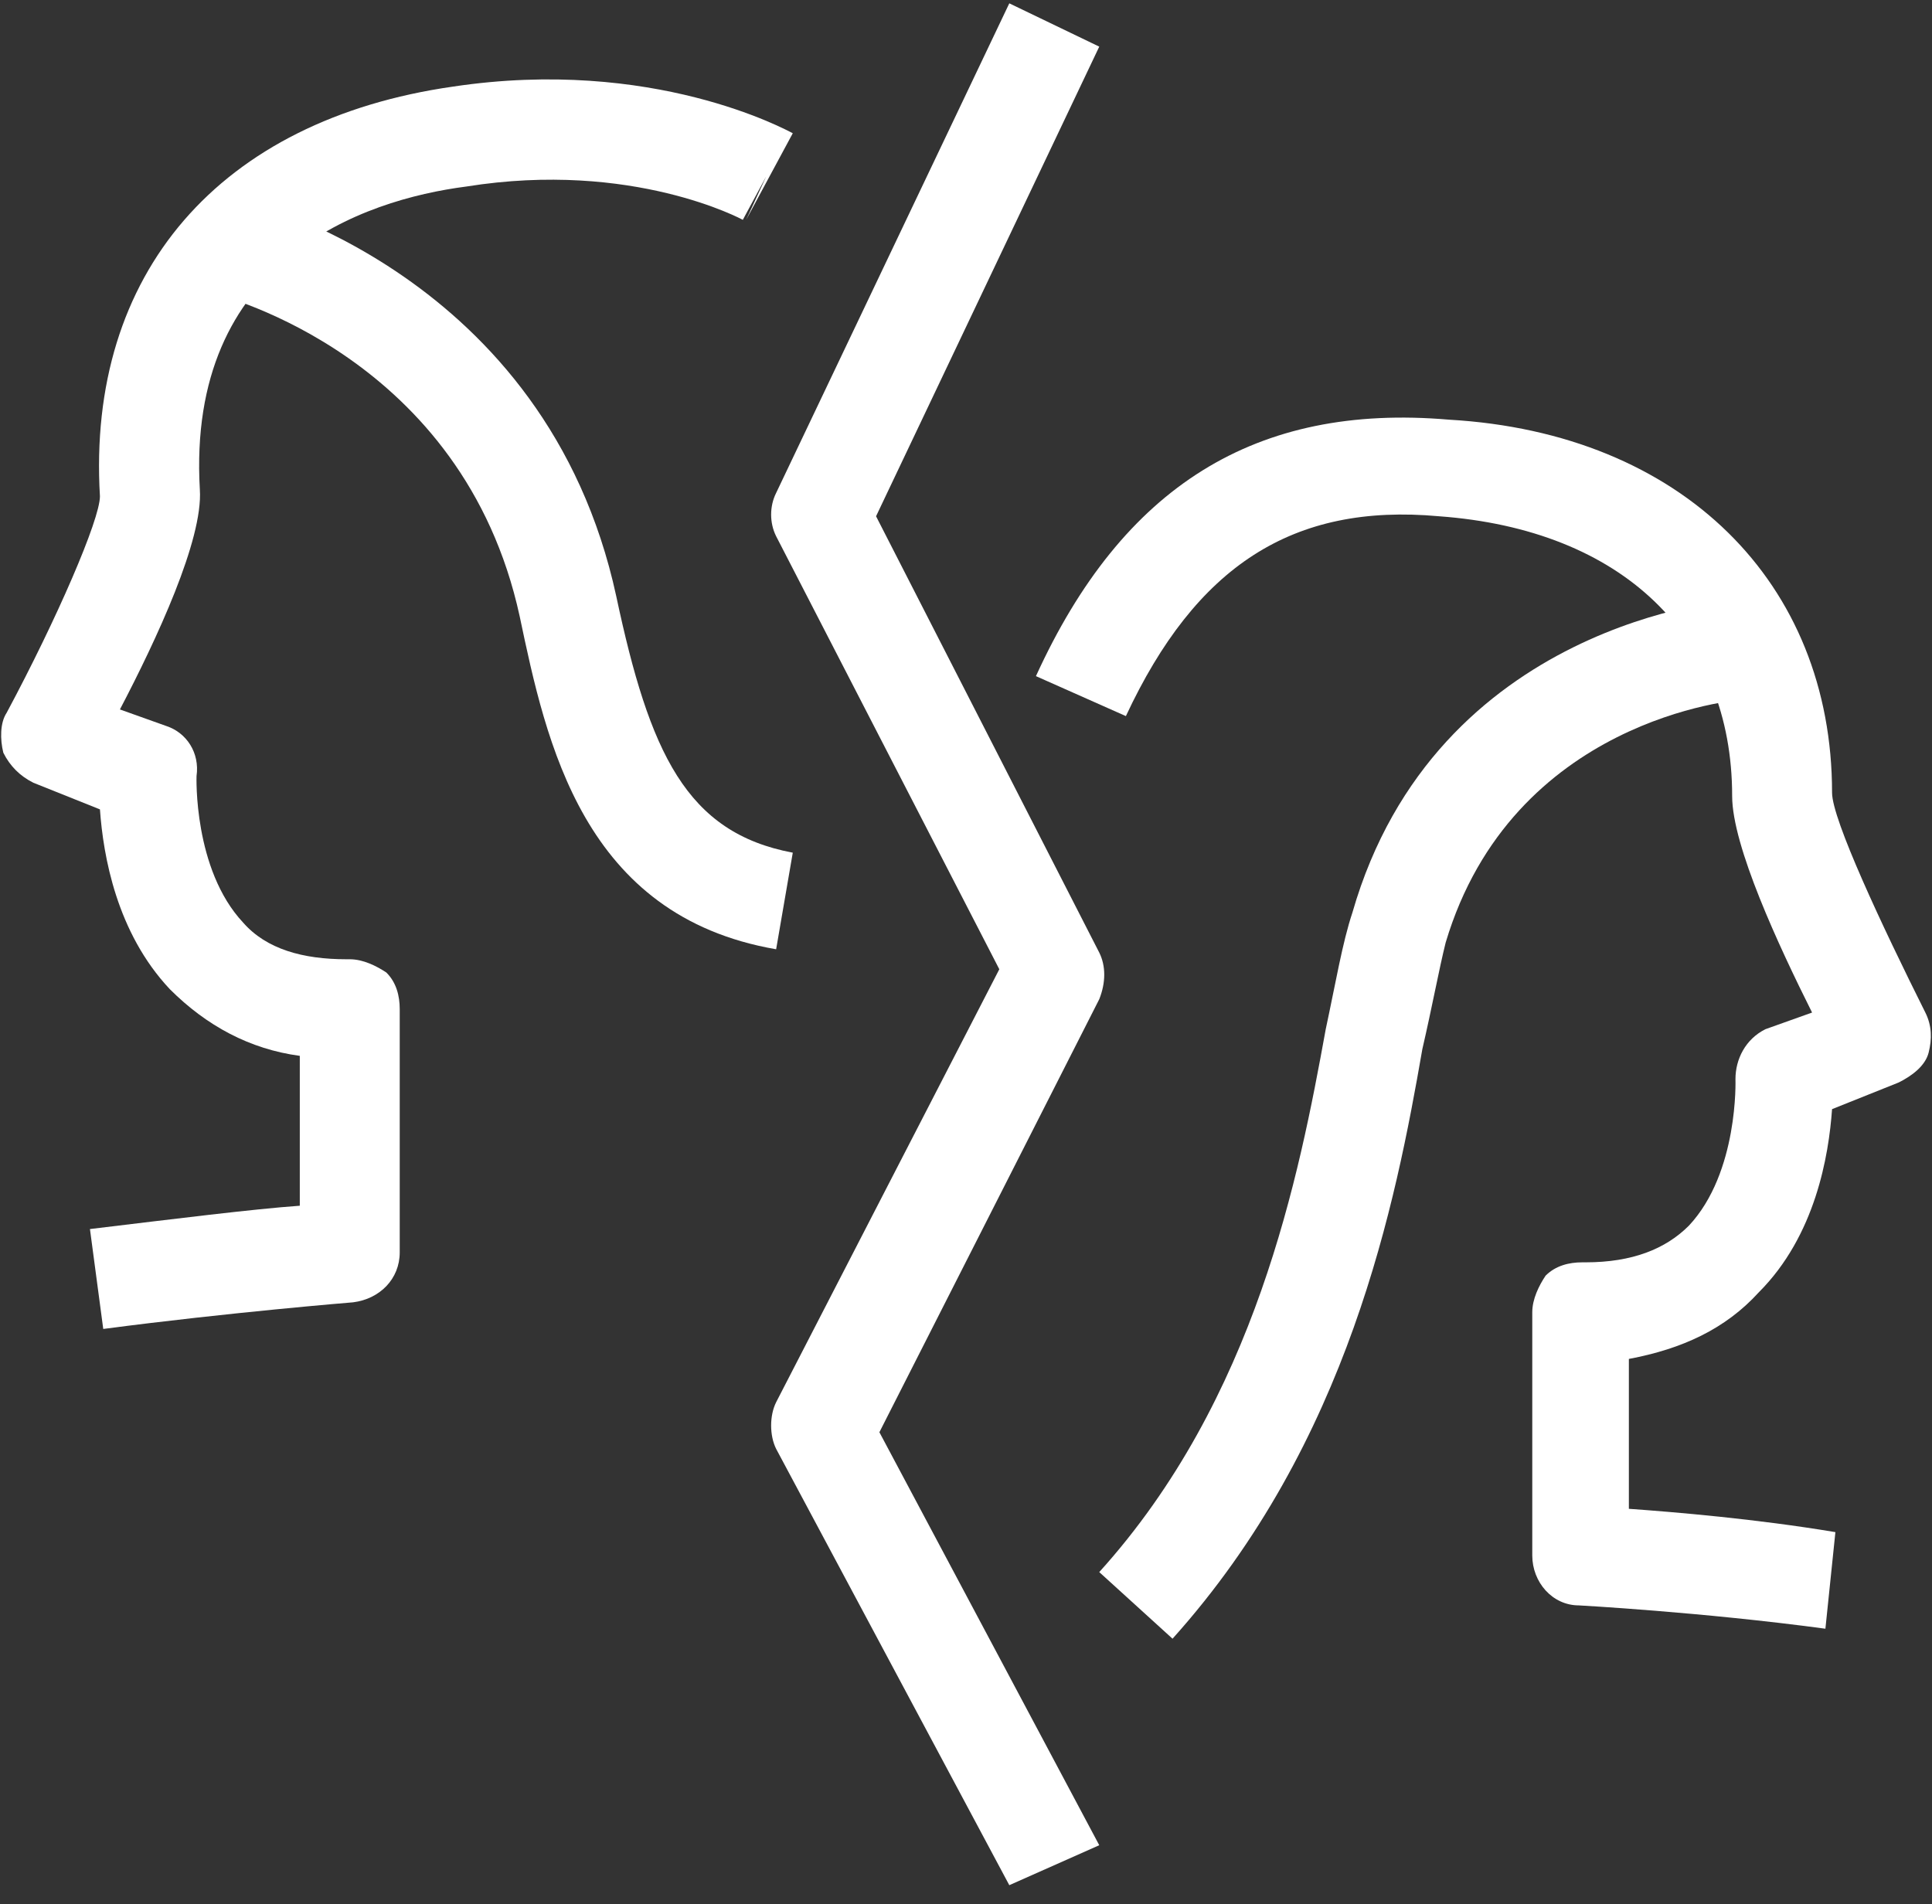 <svg xmlns="http://www.w3.org/2000/svg" width="70" height="69" viewBox="0 0 70 69" fill="none"><rect x="0" y="0" width="70" height="69" fill="#333333" stroke="none"/><g clip-path="url(#clip0)"><path d="M36.569 68.31L28.121 52.5C27.879 52.017 27.879 51.293 28.121 50.81L36.207 35.121L28.121 19.431C27.879 18.948 27.879 18.345 28.121 17.862L36.569 0.121L39.828 1.69L31.741 18.707L39.828 34.517C40.069 35 40.069 35.603 39.828 36.207L31.862 51.897L39.828 66.862L36.569 68.31Z" fill="white"></path><path d="M3.741 48.155L3.259 44.535C6.276 44.172 9.172 43.81 10.862 43.69V38.259C9.052 38.017 7.483 37.172 6.155 35.845C4.224 33.793 3.741 31.017 3.621 29.328L1.207 28.362C0.724 28.121 0.362 27.759 0.121 27.276C-3.22983e-05 26.793 -3.22983e-05 26.19 0.241 25.828C2.052 22.448 3.621 18.828 3.621 17.983C3.138 9.897 7.965 4.345 16.414 3.138C23.655 2.052 28.483 4.707 28.724 4.828L27.034 7.966L27.759 6.397L26.914 7.966C26.914 7.966 22.931 5.793 16.896 6.759C13.155 7.241 6.759 9.414 7.241 17.741C7.362 19.552 5.672 23.172 4.345 25.707L6.034 26.31C6.759 26.552 7.241 27.276 7.121 28.121C7.121 28.121 7 31.5 8.81 33.431C9.655 34.397 10.983 34.759 12.552 34.759C12.552 34.759 12.552 34.759 12.672 34.759C13.155 34.759 13.638 35 14 35.241C14.362 35.603 14.483 36.086 14.483 36.569V45.379C14.483 46.345 13.759 47.069 12.793 47.19C12.793 47.19 8.328 47.552 3.741 48.155Z" fill="white"></path><path d="M28.121 34.397C21.121 33.19 19.793 26.914 18.828 22.328C16.776 12.914 8.086 10.741 7.724 10.621L8.448 7.121C8.931 7.241 19.793 9.897 22.328 21.604C23.535 27.276 24.862 30.172 28.724 30.897L28.121 34.397Z" fill="white"></path><path d="M66.138 59.017C61.672 58.414 57.207 58.172 57.207 58.172C56.241 58.172 55.517 57.328 55.517 56.362V47.552C55.517 47.069 55.759 46.586 56 46.224C56.362 45.862 56.845 45.741 57.328 45.741C57.328 45.741 57.328 45.741 57.448 45.741C59.138 45.741 60.345 45.259 61.19 44.414C63 42.483 62.879 39.103 62.879 39.103C62.879 38.379 63.241 37.655 63.965 37.293L65.655 36.69C64.448 34.276 62.759 30.655 62.759 28.845C62.759 23.052 58.776 19.19 52.138 18.707C46.828 18.224 43.328 20.517 40.793 25.948L37.534 24.5C40.672 17.621 45.5 14.604 52.5 15.207C60.948 15.69 66.379 21.121 66.379 28.724C66.379 29.69 68.19 33.552 69.759 36.69C70 37.172 70 37.655 69.879 38.138C69.759 38.621 69.276 38.983 68.793 39.224L66.379 40.19C66.259 41.879 65.776 44.776 63.724 46.828C62.517 48.155 60.948 48.879 59.017 49.241V54.672C60.707 54.793 63.603 55.035 66.5 55.517L66.138 59.017Z" fill="white"></path><path d="M42.483 59.379L39.828 56.965C45.5 50.69 47.069 42.603 48.034 37.293C48.397 35.603 48.638 34.155 49 33.069C52.017 22.569 62.638 21.724 63 21.724L63.241 25.345C62.879 25.345 54.793 26.069 52.379 34.155C52.138 35.121 51.897 36.448 51.534 38.017C50.569 43.569 48.879 52.259 42.483 59.379Z" fill="white"></path></g><defs><clipPath id="clip0"><rect width="70" height="68.31" fill="white"></rect></clipPath></defs></svg>